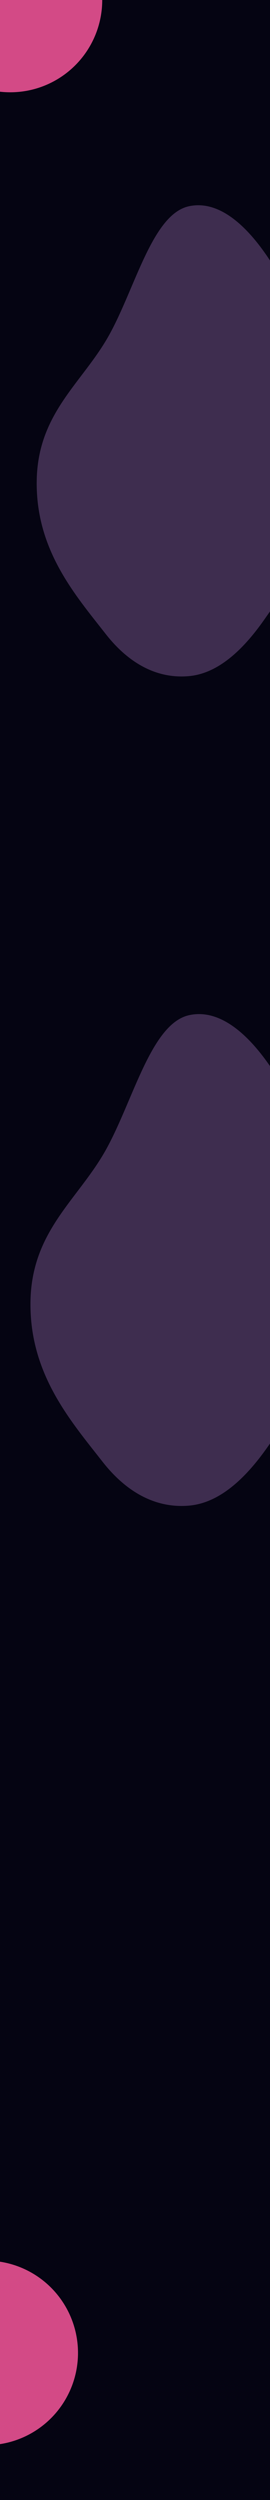 <svg xmlns="http://www.w3.org/2000/svg" width="390" height="3603" fill="none"><g clip-path="url(#a)"><path fill="#FDFDFF" d="M0 0h390v3603H0z"/><path fill="#050412" d="M0 0h390v4117H0z"/><g filter="url(#b)"><path fill="#956DAA" fill-opacity=".4" fill-rule="evenodd" d="M269.534-503.978c38.202-8.232 74.083 36.355 99.94 88.564 24.641 49.753 39.952 116.725 34.664 183.224-4.784 60.177-33.936 99.206-60.093 136.604-21.996 31.449-46.652 53.305-74.511 55.846-29.549 2.696-58.042-10.532-82.315-41.54-30.419-38.856-69.127-82.956-68.346-150.91.779-67.741 45.401-97.158 71.744-144.681 25.946-46.806 42.765-119.316 78.917-127.107z" clip-rule="evenodd"/></g><g filter="url(#c)"><path fill="#956DAA" fill-opacity=".4" fill-rule="evenodd" d="M272.967 297.238c55.771-12.009 108.155 53.03 145.904 129.187 35.973 72.575 58.325 170.267 50.606 267.269-6.985 87.78-49.544 144.712-87.73 199.264-32.113 45.875-68.108 77.756-108.78 81.464-43.138 3.932-84.735-15.365-120.173-60.594-44.408-56.68-100.918-121.009-99.777-220.134 1.137-98.814 66.28-141.725 104.739-211.045 37.879-68.277 62.433-174.047 115.211-185.411z" clip-rule="evenodd"/></g><g filter="url(#d)"><path fill="#956DAA" fill-opacity=".4" fill-rule="evenodd" d="M273.439 1463c58.173-12.53 112.813 55.36 152.187 134.85 37.522 75.76 60.837 177.73 52.786 278.98-7.286 91.63-51.678 151.05-91.509 207.99-33.495 47.89-71.04 81.17-113.464 85.04-44.995 4.1-88.384-16.04-125.347-63.25-46.321-59.16-105.264-126.31-104.074-229.78 1.186-103.14 69.134-147.93 109.249-220.29 39.51-71.27 65.121-181.67 120.172-193.54z" clip-rule="evenodd"/></g><g filter="url(#e)" opacity=".7"><ellipse cx="337.833" cy="-217" fill="#35FFE0" rx="133" ry="132.833" transform="rotate(-90 337.833 -217)"/></g><g filter="url(#f)"><ellipse cx="14.833" fill="#D34A86" rx="133" ry="132.833" transform="rotate(-90 14.833 0)"/></g><g filter="url(#g)"><ellipse cx="-20.167" cy="3391" fill="#D34A86" rx="133" ry="132.833" transform="rotate(-90 -20.167 3391)"/></g></g><defs><filter id="b" width="1086.32" height="1265.56" x="-281.138" y="-904.962" color-interpolation-filters="sRGB" filterUnits="userSpaceOnUse"><feFlood flood-opacity="0" result="BackgroundImageFix"/><feBlend in="SourceGraphic" in2="BackgroundImageFix" result="shape"/><feGaussianBlur result="effect1_foregroundBlur_169_228" stdDeviation="200"/></filter><filter id="c" width="1218" height="1479.12" x="-347" y="-104.199" color-interpolation-filters="sRGB" filterUnits="userSpaceOnUse"><feFlood flood-opacity="0" result="BackgroundImageFix"/><feBlend in="SourceGraphic" in2="BackgroundImageFix" result="shape"/><feGaussianBlur result="effect1_foregroundBlur_169_228" stdDeviation="200"/></filter><filter id="d" width="1236" height="1508.87" x="-356" y="1061.5" color-interpolation-filters="sRGB" filterUnits="userSpaceOnUse"><feFlood flood-opacity="0" result="BackgroundImageFix"/><feBlend in="SourceGraphic" in2="BackgroundImageFix" result="shape"/><feGaussianBlur result="effect1_foregroundBlur_169_228" stdDeviation="200"/></filter><filter id="e" width="905.666" height="906" x="-115" y="-670" color-interpolation-filters="sRGB" filterUnits="userSpaceOnUse"><feFlood flood-opacity="0" result="BackgroundImageFix"/><feBlend in="SourceGraphic" in2="BackgroundImageFix" result="shape"/><feGaussianBlur result="effect1_foregroundBlur_169_228" stdDeviation="160"/></filter><filter id="f" width="905.666" height="906" x="-438" y="-453" color-interpolation-filters="sRGB" filterUnits="userSpaceOnUse"><feFlood flood-opacity="0" result="BackgroundImageFix"/><feBlend in="SourceGraphic" in2="BackgroundImageFix" result="shape"/><feGaussianBlur result="effect1_foregroundBlur_169_228" stdDeviation="160"/></filter><filter id="g" width="905.666" height="906" x="-473" y="2938" color-interpolation-filters="sRGB" filterUnits="userSpaceOnUse"><feFlood flood-opacity="0" result="BackgroundImageFix"/><feBlend in="SourceGraphic" in2="BackgroundImageFix" result="shape"/><feGaussianBlur result="effect1_foregroundBlur_169_228" stdDeviation="160"/></filter><clipPath id="a"><path fill="#fff" d="M0 0h390v3603H0z"/></clipPath></defs></svg>